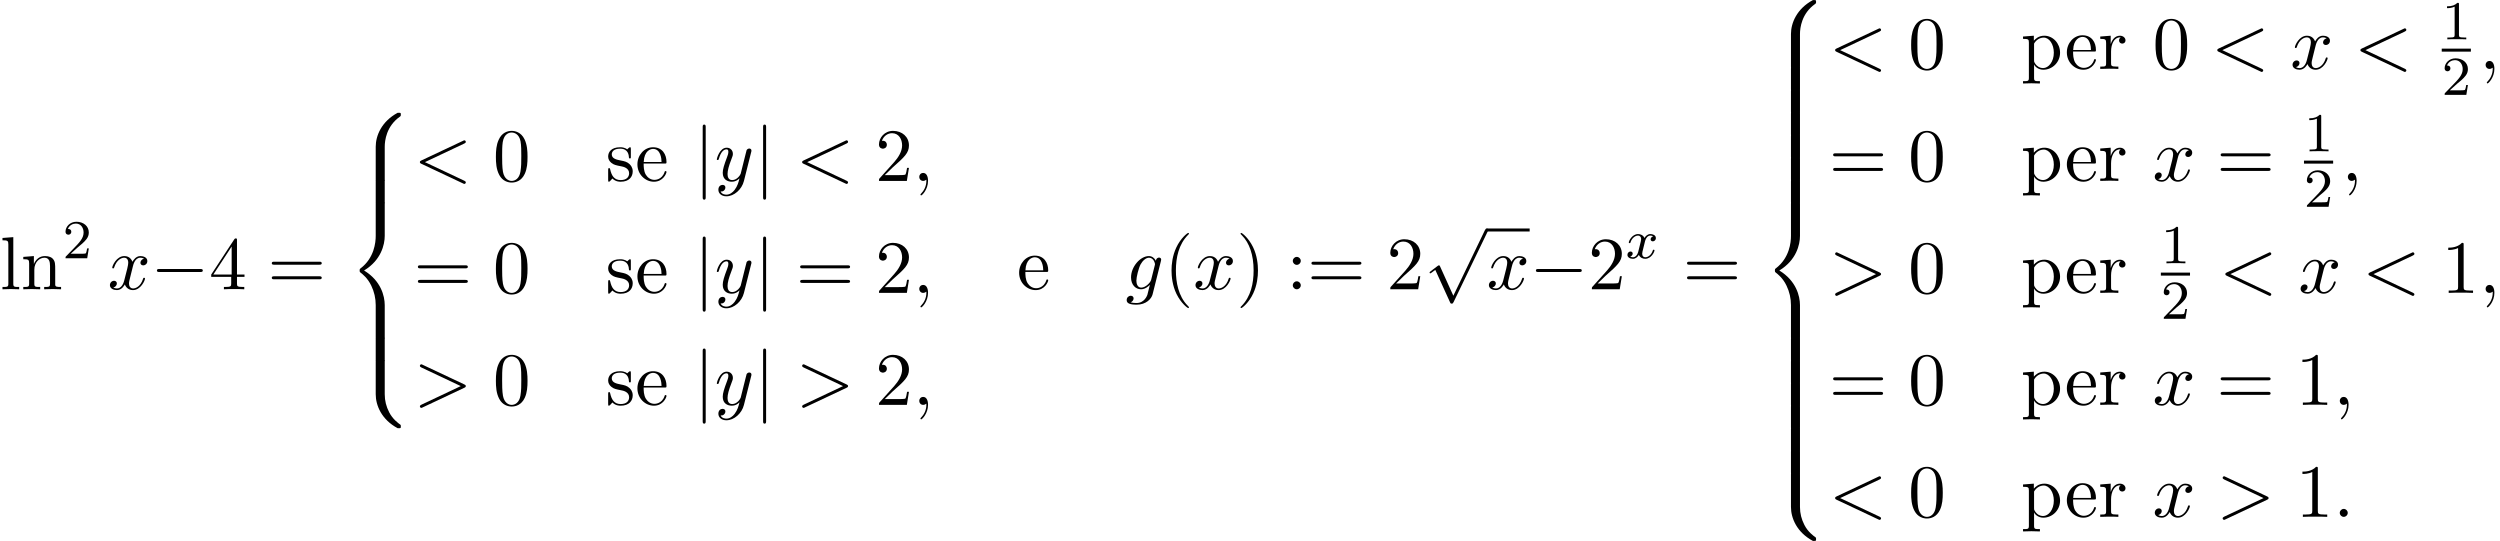 <?xml version='1.0' encoding='UTF-8'?>
<!-- This file was generated by dvisvgm 2.13.3 -->
<svg version='1.1' xmlns='http://www.w3.org/2000/svg' xmlns:xlink='http://www.w3.org/1999/xlink' width='362.971pt' height='78.546pt' viewBox='53.798 82.072 362.971 78.546'>
<defs>
<path id='g2-120' d='M3.993-3.18C3.642-3.092 3.626-2.782 3.626-2.75C3.626-2.574 3.762-2.455 3.937-2.455S4.384-2.59 4.384-2.933C4.384-3.387 3.881-3.515 3.587-3.515C3.212-3.515 2.909-3.252 2.726-2.941C2.55-3.363 2.136-3.515 1.809-3.515C.94-3.515 .454-2.519 .454-2.295C.454-2.224 .51-2.192 .574-2.192C.669-2.192 .685-2.232 .709-2.327C.893-2.909 1.371-3.292 1.785-3.292C2.096-3.292 2.248-3.068 2.248-2.782C2.248-2.622 2.152-2.256 2.088-2C2.032-1.769 1.857-1.06 1.817-.909C1.706-.478 1.419-.143 1.06-.143C1.028-.143 .821-.143 .654-.255C1.02-.343 1.02-.677 1.02-.685C1.02-.869 .877-.98 .701-.98C.486-.98 .255-.797 .255-.494C.255-.128 .646 .08 1.052 .08C1.474 .08 1.769-.239 1.913-.494C2.088-.104 2.455 .08 2.837 .08C3.706 .08 4.184-.917 4.184-1.14C4.184-1.219 4.121-1.243 4.065-1.243C3.969-1.243 3.953-1.188 3.929-1.108C3.77-.574 3.316-.143 2.853-.143C2.59-.143 2.399-.319 2.399-.654C2.399-.813 2.447-.996 2.558-1.443C2.614-1.682 2.79-2.383 2.829-2.534C2.941-2.949 3.22-3.292 3.579-3.292C3.618-3.292 3.826-3.292 3.993-3.18Z'/>
<path id='g4-49' d='M2.503-5.077C2.503-5.292 2.487-5.3 2.271-5.3C1.945-4.981 1.522-4.79 .765-4.79V-4.527C.98-4.527 1.411-4.527 1.873-4.742V-.654C1.873-.359 1.849-.263 1.092-.263H.813V0C1.14-.024 1.825-.024 2.184-.024S3.236-.024 3.563 0V-.263H3.284C2.527-.263 2.503-.359 2.503-.654V-5.077Z'/>
<path id='g4-50' d='M2.248-1.626C2.375-1.745 2.71-2.008 2.837-2.12C3.332-2.574 3.802-3.013 3.802-3.738C3.802-4.686 3.005-5.3 2.008-5.3C1.052-5.3 .422-4.575 .422-3.866C.422-3.475 .733-3.419 .845-3.419C1.012-3.419 1.259-3.539 1.259-3.842C1.259-4.256 .861-4.256 .765-4.256C.996-4.838 1.53-5.037 1.921-5.037C2.662-5.037 3.045-4.407 3.045-3.738C3.045-2.909 2.463-2.303 1.522-1.339L.518-.303C.422-.215 .422-.199 .422 0H3.571L3.802-1.427H3.555C3.531-1.267 3.467-.869 3.371-.717C3.324-.654 2.718-.654 2.59-.654H1.172L2.248-1.626Z'/>
<path id='g3-58' d='M2.095-.578C2.095-.895 1.833-1.156 1.516-1.156S.938-.895 .938-.578S1.2 0 1.516 0S2.095-.262 2.095-.578Z'/>
<path id='g3-59' d='M2.215-.011C2.215-.731 1.942-1.156 1.516-1.156C1.156-1.156 .938-.884 .938-.578C.938-.284 1.156 0 1.516 0C1.647 0 1.789-.044 1.898-.142C1.931-.164 1.942-.175 1.953-.175S1.975-.164 1.975-.011C1.975 .796 1.593 1.451 1.233 1.811C1.113 1.931 1.113 1.953 1.113 1.985C1.113 2.062 1.167 2.105 1.222 2.105C1.342 2.105 2.215 1.265 2.215-.011Z'/>
<path id='g3-60' d='M7.364-5.433C7.495-5.498 7.571-5.553 7.571-5.673S7.473-5.891 7.353-5.891C7.32-5.891 7.298-5.891 7.156-5.815L1.113-2.967C.993-2.913 .905-2.858 .905-2.727S.993-2.542 1.113-2.487L7.156 .36C7.298 .436 7.32 .436 7.353 .436C7.473 .436 7.571 .338 7.571 .218S7.495 .044 7.364-.022L1.636-2.727L7.364-5.433Z'/>
<path id='g3-62' d='M7.364-2.487C7.484-2.542 7.571-2.596 7.571-2.727S7.484-2.913 7.364-2.967L1.32-5.815C1.178-5.891 1.156-5.891 1.124-5.891C1.004-5.891 .905-5.793 .905-5.673C.905-5.575 .96-5.509 1.113-5.433L6.84-2.727L1.113-.022C.96 .055 .905 .12 .905 .218C.905 .338 1.004 .436 1.124 .436C1.156 .436 1.178 .436 1.32 .36L7.364-2.487Z'/>
<path id='g3-103' d='M5.138-4.113C5.149-4.178 5.171-4.233 5.171-4.309C5.171-4.495 5.04-4.604 4.855-4.604C4.745-4.604 4.451-4.527 4.407-4.135C4.211-4.538 3.829-4.822 3.393-4.822C2.149-4.822 .796-3.295 .796-1.724C.796-.644 1.462 0 2.247 0C2.891 0 3.404-.513 3.513-.633L3.524-.622C3.295 .349 3.164 .796 3.164 .818C3.12 .916 2.749 1.996 1.593 1.996C1.385 1.996 1.025 1.985 .72 1.887C1.047 1.789 1.167 1.505 1.167 1.32C1.167 1.145 1.047 .938 .753 .938C.513 .938 .164 1.135 .164 1.571C.164 2.018 .567 2.236 1.615 2.236C2.978 2.236 3.764 1.385 3.927 .731L5.138-4.113ZM3.72-1.396C3.655-1.113 3.404-.84 3.164-.633C2.935-.436 2.596-.24 2.28-.24C1.735-.24 1.571-.807 1.571-1.244C1.571-1.767 1.887-3.055 2.182-3.611C2.476-4.145 2.945-4.582 3.404-4.582C4.124-4.582 4.276-3.698 4.276-3.644S4.255-3.524 4.244-3.48L3.72-1.396Z'/>
<path id='g3-120' d='M3.644-3.295C3.709-3.578 3.96-4.582 4.724-4.582C4.778-4.582 5.04-4.582 5.269-4.44C4.964-4.385 4.745-4.113 4.745-3.851C4.745-3.676 4.865-3.469 5.16-3.469C5.4-3.469 5.749-3.665 5.749-4.102C5.749-4.669 5.105-4.822 4.735-4.822C4.102-4.822 3.72-4.244 3.589-3.993C3.316-4.713 2.727-4.822 2.411-4.822C1.276-4.822 .655-3.415 .655-3.142C.655-3.033 .764-3.033 .785-3.033C.873-3.033 .905-3.055 .927-3.153C1.298-4.309 2.018-4.582 2.389-4.582C2.596-4.582 2.978-4.484 2.978-3.851C2.978-3.513 2.793-2.782 2.389-1.255C2.215-.578 1.833-.12 1.353-.12C1.287-.12 1.036-.12 .807-.262C1.08-.316 1.32-.545 1.32-.851C1.32-1.145 1.08-1.233 .916-1.233C.589-1.233 .316-.949 .316-.6C.316-.098 .862 .12 1.342 .12C2.062 .12 2.455-.644 2.487-.709C2.618-.305 3.011 .12 3.665 .12C4.789 .12 5.411-1.287 5.411-1.56C5.411-1.669 5.313-1.669 5.28-1.669C5.182-1.669 5.16-1.625 5.138-1.549C4.778-.382 4.036-.12 3.687-.12C3.262-.12 3.087-.469 3.087-.84C3.087-1.08 3.153-1.32 3.273-1.8L3.644-3.295Z'/>
<path id='g3-121' d='M5.302-4.156C5.345-4.309 5.345-4.331 5.345-4.407C5.345-4.604 5.193-4.702 5.029-4.702C4.92-4.702 4.745-4.636 4.647-4.473C4.625-4.418 4.538-4.08 4.495-3.884C4.418-3.6 4.342-3.305 4.276-3.011L3.785-1.047C3.742-.884 3.273-.12 2.553-.12C1.996-.12 1.876-.6 1.876-1.004C1.876-1.505 2.062-2.182 2.433-3.142C2.607-3.589 2.651-3.709 2.651-3.927C2.651-4.418 2.302-4.822 1.756-4.822C.72-4.822 .316-3.24 .316-3.142C.316-3.033 .425-3.033 .447-3.033C.556-3.033 .567-3.055 .622-3.229C.916-4.255 1.353-4.582 1.724-4.582C1.811-4.582 1.996-4.582 1.996-4.233C1.996-3.96 1.887-3.676 1.811-3.469C1.375-2.313 1.178-1.691 1.178-1.178C1.178-.207 1.865 .12 2.509 .12C2.935 .12 3.305-.065 3.611-.371C3.469 .196 3.338 .731 2.902 1.309C2.618 1.68 2.204 1.996 1.702 1.996C1.549 1.996 1.058 1.964 .873 1.538C1.047 1.538 1.189 1.538 1.342 1.407C1.451 1.309 1.56 1.167 1.56 .96C1.56 .622 1.265 .578 1.156 .578C.905 .578 .545 .753 .545 1.287C.545 1.833 1.025 2.236 1.702 2.236C2.825 2.236 3.949 1.244 4.255 .011L5.302-4.156Z'/>
<path id='g1-0' d='M7.189-2.509C7.375-2.509 7.571-2.509 7.571-2.727S7.375-2.945 7.189-2.945H1.287C1.102-2.945 .905-2.945 .905-2.727S1.102-2.509 1.287-2.509H7.189Z'/>
<path id='g1-106' d='M1.735-7.789C1.735-7.985 1.735-8.182 1.516-8.182S1.298-7.985 1.298-7.789V2.335C1.298 2.531 1.298 2.727 1.516 2.727S1.735 2.531 1.735 2.335V-7.789Z'/>
<path id='g1-112' d='M4.244 9.327L2.324 5.084C2.247 4.909 2.193 4.909 2.16 4.909C2.149 4.909 2.095 4.909 1.975 4.996L.938 5.782C.796 5.891 .796 5.924 .796 5.956C.796 6.011 .829 6.076 .905 6.076C.971 6.076 1.156 5.924 1.276 5.836C1.342 5.782 1.505 5.662 1.625 5.575L3.775 10.298C3.851 10.473 3.905 10.473 4.004 10.473C4.167 10.473 4.2 10.407 4.276 10.255L9.229 0C9.305-.153 9.305-.196 9.305-.218C9.305-.327 9.218-.436 9.087-.436C9-.436 8.924-.382 8.836-.207L4.244 9.327Z'/>
<path id='g5-40' d='M3.611 2.618C3.611 2.585 3.611 2.564 3.425 2.378C2.062 1.004 1.713-1.058 1.713-2.727C1.713-4.625 2.127-6.524 3.469-7.887C3.611-8.018 3.611-8.04 3.611-8.073C3.611-8.149 3.567-8.182 3.502-8.182C3.393-8.182 2.411-7.44 1.767-6.055C1.211-4.855 1.08-3.644 1.08-2.727C1.08-1.876 1.2-.556 1.8 .676C2.455 2.018 3.393 2.727 3.502 2.727C3.567 2.727 3.611 2.695 3.611 2.618Z'/>
<path id='g5-41' d='M3.153-2.727C3.153-3.578 3.033-4.898 2.433-6.131C1.778-7.473 .84-8.182 .731-8.182C.665-8.182 .622-8.138 .622-8.073C.622-8.04 .622-8.018 .829-7.822C1.898-6.742 2.52-5.007 2.52-2.727C2.52-.862 2.116 1.058 .764 2.433C.622 2.564 .622 2.585 .622 2.618C.622 2.684 .665 2.727 .731 2.727C.84 2.727 1.822 1.985 2.465 .6C3.022-.6 3.153-1.811 3.153-2.727Z'/>
<path id='g5-48' d='M5.018-3.491C5.018-4.364 4.964-5.236 4.582-6.044C4.08-7.091 3.185-7.265 2.727-7.265C2.073-7.265 1.276-6.982 .829-5.967C.48-5.215 .425-4.364 .425-3.491C.425-2.673 .469-1.691 .916-.862C1.385 .022 2.182 .24 2.716 .24C3.305 .24 4.135 .011 4.615-1.025C4.964-1.778 5.018-2.629 5.018-3.491ZM2.716 0C2.291 0 1.647-.273 1.451-1.32C1.331-1.975 1.331-2.978 1.331-3.622C1.331-4.32 1.331-5.04 1.418-5.629C1.625-6.927 2.444-7.025 2.716-7.025C3.076-7.025 3.796-6.829 4.004-5.749C4.113-5.138 4.113-4.309 4.113-3.622C4.113-2.804 4.113-2.062 3.993-1.364C3.829-.327 3.207 0 2.716 0Z'/>
<path id='g5-49' d='M3.207-6.982C3.207-7.244 3.207-7.265 2.956-7.265C2.28-6.567 1.32-6.567 .971-6.567V-6.229C1.189-6.229 1.833-6.229 2.4-6.513V-.862C2.4-.469 2.367-.338 1.385-.338H1.036V0C1.418-.033 2.367-.033 2.804-.033S4.189-.033 4.571 0V-.338H4.222C3.24-.338 3.207-.458 3.207-.862V-6.982Z'/>
<path id='g5-50' d='M1.385-.84L2.542-1.964C4.244-3.469 4.898-4.058 4.898-5.149C4.898-6.393 3.916-7.265 2.585-7.265C1.353-7.265 .545-6.262 .545-5.291C.545-4.68 1.091-4.68 1.124-4.68C1.309-4.68 1.691-4.811 1.691-5.258C1.691-5.542 1.495-5.825 1.113-5.825C1.025-5.825 1.004-5.825 .971-5.815C1.222-6.524 1.811-6.927 2.444-6.927C3.436-6.927 3.905-6.044 3.905-5.149C3.905-4.276 3.36-3.415 2.76-2.738L.665-.404C.545-.284 .545-.262 .545 0H4.593L4.898-1.898H4.625C4.571-1.571 4.495-1.091 4.385-.927C4.309-.84 3.589-.84 3.349-.84H1.385Z'/>
<path id='g5-52' d='M3.207-1.8V-.851C3.207-.458 3.185-.338 2.378-.338H2.149V0C2.596-.033 3.164-.033 3.622-.033S4.658-.033 5.105 0V-.338H4.876C4.069-.338 4.047-.458 4.047-.851V-1.8H5.138V-2.138H4.047V-7.102C4.047-7.32 4.047-7.385 3.873-7.385C3.775-7.385 3.742-7.385 3.655-7.255L.305-2.138V-1.8H3.207ZM3.273-2.138H.611L3.273-6.207V-2.138Z'/>
<path id='g5-58' d='M2.095-4.124C2.095-4.44 1.833-4.702 1.516-4.702S.938-4.44 .938-4.124S1.2-3.545 1.516-3.545S2.095-3.807 2.095-4.124ZM2.095-.578C2.095-.895 1.833-1.156 1.516-1.156S.938-.895 .938-.578S1.2 0 1.516 0S2.095-.262 2.095-.578Z'/>
<path id='g5-61' d='M7.495-3.567C7.658-3.567 7.865-3.567 7.865-3.785S7.658-4.004 7.505-4.004H.971C.818-4.004 .611-4.004 .611-3.785S.818-3.567 .982-3.567H7.495ZM7.505-1.451C7.658-1.451 7.865-1.451 7.865-1.669S7.658-1.887 7.495-1.887H.982C.818-1.887 .611-1.887 .611-1.669S.818-1.451 .971-1.451H7.505Z'/>
<path id='g5-101' d='M1.222-2.749C1.287-4.375 2.204-4.647 2.575-4.647C3.698-4.647 3.807-3.175 3.807-2.749H1.222ZM1.211-2.52H4.255C4.495-2.52 4.527-2.52 4.527-2.749C4.527-3.829 3.938-4.887 2.575-4.887C1.309-4.887 .305-3.764 .305-2.4C.305-.938 1.451 .12 2.705 .12C4.036 .12 4.527-1.091 4.527-1.298C4.527-1.407 4.44-1.429 4.385-1.429C4.287-1.429 4.265-1.364 4.244-1.276C3.862-.153 2.88-.153 2.771-.153C2.225-.153 1.789-.48 1.538-.884C1.211-1.407 1.211-2.127 1.211-2.52Z'/>
<path id='g5-108' d='M1.931-7.571L.36-7.451V-7.113C1.124-7.113 1.211-7.036 1.211-6.502V-.829C1.211-.338 1.091-.338 .36-.338V0C.72-.011 1.298-.033 1.571-.033S2.378-.011 2.782 0V-.338C2.051-.338 1.931-.338 1.931-.829V-7.571Z'/>
<path id='g5-110' d='M1.2-3.753V-.829C1.2-.338 1.08-.338 .349-.338V0C.731-.011 1.287-.033 1.582-.033C1.865-.033 2.433-.011 2.804 0V-.338C2.073-.338 1.953-.338 1.953-.829V-2.836C1.953-3.971 2.727-4.582 3.425-4.582C4.113-4.582 4.233-3.993 4.233-3.371V-.829C4.233-.338 4.113-.338 3.382-.338V0C3.764-.011 4.32-.033 4.615-.033C4.898-.033 5.465-.011 5.836 0V-.338C5.269-.338 4.996-.338 4.985-.665V-2.749C4.985-3.687 4.985-4.025 4.647-4.418C4.495-4.604 4.135-4.822 3.502-4.822C2.705-4.822 2.193-4.353 1.887-3.676V-4.822L.349-4.702V-4.364C1.113-4.364 1.2-4.287 1.2-3.753Z'/>
<path id='g5-112' d='M1.876-4.102V-4.822L.305-4.702V-4.364C1.08-4.364 1.156-4.298 1.156-3.818V1.287C1.156 1.778 1.036 1.778 .305 1.778V2.116C.676 2.105 1.244 2.084 1.527 2.084C1.822 2.084 2.378 2.105 2.76 2.116V1.778C2.029 1.778 1.909 1.778 1.909 1.287V-.545V-.644C1.964-.469 2.422 .12 3.251 .12C4.549 .12 5.684-.949 5.684-2.356C5.684-3.742 4.625-4.822 3.404-4.822C2.553-4.822 2.095-4.342 1.876-4.102ZM1.909-1.244V-3.676C2.225-4.233 2.76-4.549 3.316-4.549C4.113-4.549 4.778-3.589 4.778-2.356C4.778-1.036 4.015-.12 3.207-.12C2.771-.12 2.356-.338 2.062-.785C1.909-1.015 1.909-1.025 1.909-1.244Z'/>
<path id='g5-114' d='M1.822-3.622V-4.822L.305-4.702V-4.364C1.069-4.364 1.156-4.287 1.156-3.753V-.829C1.156-.338 1.036-.338 .305-.338V0C.731-.011 1.244-.033 1.549-.033C1.985-.033 2.498-.033 2.935 0V-.338H2.705C1.898-.338 1.876-.458 1.876-.851V-2.531C1.876-3.611 2.335-4.582 3.164-4.582C3.24-4.582 3.262-4.582 3.284-4.571C3.251-4.56 3.033-4.429 3.033-4.145C3.033-3.84 3.262-3.676 3.502-3.676C3.698-3.676 3.971-3.807 3.971-4.156S3.633-4.822 3.164-4.822C2.367-4.822 1.975-4.091 1.822-3.622Z'/>
<path id='g5-115' d='M2.269-2.116C2.509-2.073 3.404-1.898 3.404-1.113C3.404-.556 3.022-.12 2.171-.12C1.255-.12 .862-.742 .655-1.669C.622-1.811 .611-1.855 .502-1.855C.36-1.855 .36-1.778 .36-1.582V-.142C.36 .044 .36 .12 .48 .12C.535 .12 .545 .109 .753-.098C.775-.12 .775-.142 .971-.349C1.451 .109 1.942 .12 2.171 .12C3.425 .12 3.927-.611 3.927-1.396C3.927-1.975 3.6-2.302 3.469-2.433C3.109-2.782 2.684-2.869 2.225-2.956C1.615-3.076 .884-3.218 .884-3.851C.884-4.233 1.167-4.68 2.105-4.68C3.305-4.68 3.36-3.698 3.382-3.36C3.393-3.262 3.491-3.262 3.513-3.262C3.655-3.262 3.655-3.316 3.655-3.524V-4.625C3.655-4.811 3.655-4.887 3.535-4.887C3.48-4.887 3.458-4.887 3.316-4.756C3.284-4.713 3.175-4.615 3.131-4.582C2.716-4.887 2.269-4.887 2.105-4.887C.775-4.887 .36-4.156 .36-3.545C.36-3.164 .535-2.858 .829-2.618C1.178-2.335 1.484-2.269 2.269-2.116Z'/>
<path id='g0-56' d='M5.498 4.942C5.498 4.047 5.738 1.964 7.68 .589C7.822 .48 7.833 .469 7.833 .273C7.833 .022 7.822 .011 7.549 .011H7.375C5.029 1.276 4.189 3.338 4.189 4.942V9.633C4.189 9.916 4.2 9.927 4.495 9.927H5.193C5.487 9.927 5.498 9.916 5.498 9.633V4.942Z'/>
<path id='g0-58' d='M7.549 9.807C7.822 9.807 7.833 9.796 7.833 9.545C7.833 9.349 7.822 9.338 7.778 9.305C7.44 9.055 6.655 8.498 6.142 7.495C5.716 6.665 5.498 5.825 5.498 4.876V.185C5.498-.098 5.487-.109 5.193-.109H4.495C4.2-.109 4.189-.098 4.189 .185V4.876C4.189 6.491 5.029 8.553 7.375 9.807H7.549Z'/>
<path id='g0-60' d='M4.189 19.451C4.189 19.735 4.2 19.745 4.495 19.745H5.193C5.487 19.745 5.498 19.735 5.498 19.451V14.847C5.498 13.527 4.942 11.302 2.498 9.818C4.964 8.324 5.498 6.076 5.498 4.789V.185C5.498-.098 5.487-.109 5.193-.109H4.495C4.2-.109 4.189-.098 4.189 .185V4.8C4.189 5.716 3.993 7.985 1.985 9.513C1.865 9.611 1.855 9.622 1.855 9.818S1.865 10.025 1.985 10.124C2.269 10.342 3.022 10.92 3.545 12.022C3.971 12.895 4.189 13.865 4.189 14.836V19.451Z'/>
<path id='g0-62' d='M5.498 .185C5.498-.098 5.487-.109 5.193-.109H4.495C4.2-.109 4.189-.098 4.189 .185V3.087C4.189 3.371 4.2 3.382 4.495 3.382H5.193C5.487 3.382 5.498 3.371 5.498 3.087V.185Z'/>
</defs>
<g id='page1'>
<use x='53.798' y='124.072' xlink:href='#g5-108'/>
<use x='56.829' y='124.072' xlink:href='#g5-110'/>
<use x='62.889' y='119.568' xlink:href='#g4-50'/>
<use x='69.44' y='124.072' xlink:href='#g3-120'/>
<use x='75.674' y='124.072' xlink:href='#g1-0'/>
<use x='84.159' y='124.072' xlink:href='#g5-52'/>
<use x='92.644' y='124.072' xlink:href='#g5-61'/>
<use x='104.159' y='98.436' xlink:href='#g0-56'/>
<use x='104.159' y='108.254' xlink:href='#g0-62'/>
<use x='104.159' y='111.527' xlink:href='#g0-60'/>
<use x='104.159' y='131.163' xlink:href='#g0-62'/>
<use x='104.159' y='134.436' xlink:href='#g0-58'/>
<use x='113.856' y='108.338' xlink:href='#g3-60'/>
<use x='125.371' y='108.338' xlink:href='#g5-48'/>
<use x='141.735' y='108.338' xlink:href='#g5-115'/>
<use x='146.038' y='108.338' xlink:href='#g5-101'/>
<use x='154.523' y='108.338' xlink:href='#g1-106'/>
<use x='157.553' y='108.338' xlink:href='#g3-121'/>
<use x='163.293' y='108.338' xlink:href='#g1-106'/>
<use x='169.354' y='108.338' xlink:href='#g3-60'/>
<use x='180.869' y='108.338' xlink:href='#g5-50'/>
<use x='186.323' y='108.338' xlink:href='#g3-59'/>
<use x='113.856' y='124.597' xlink:href='#g5-61'/>
<use x='125.371' y='124.597' xlink:href='#g5-48'/>
<use x='141.735' y='124.597' xlink:href='#g5-115'/>
<use x='146.038' y='124.597' xlink:href='#g5-101'/>
<use x='154.523' y='124.597' xlink:href='#g1-106'/>
<use x='157.553' y='124.597' xlink:href='#g3-121'/>
<use x='163.293' y='124.597' xlink:href='#g1-106'/>
<use x='169.354' y='124.597' xlink:href='#g5-61'/>
<use x='180.869' y='124.597' xlink:href='#g5-50'/>
<use x='186.323' y='124.597' xlink:href='#g3-59'/>
<use x='113.856' y='140.856' xlink:href='#g3-62'/>
<use x='125.371' y='140.856' xlink:href='#g5-48'/>
<use x='141.735' y='140.856' xlink:href='#g5-115'/>
<use x='146.038' y='140.856' xlink:href='#g5-101'/>
<use x='154.523' y='140.856' xlink:href='#g1-106'/>
<use x='157.553' y='140.856' xlink:href='#g3-121'/>
<use x='163.293' y='140.856' xlink:href='#g1-106'/>
<use x='169.354' y='140.856' xlink:href='#g3-62'/>
<use x='180.869' y='140.856' xlink:href='#g5-50'/>
<use x='186.323' y='140.856' xlink:href='#g3-59'/>
<use x='201.458' y='124.072' xlink:href='#g5-101'/>
<use x='217.216' y='124.072' xlink:href='#g3-103'/>
<use x='222.811' y='124.072' xlink:href='#g5-40'/>
<use x='227.053' y='124.072' xlink:href='#g3-120'/>
<use x='233.288' y='124.072' xlink:href='#g5-41'/>
<use x='240.561' y='124.072' xlink:href='#g5-58'/>
<use x='243.591' y='124.072' xlink:href='#g5-61'/>
<use x='255.106' y='124.072' xlink:href='#g5-50'/>
<use x='260.561' y='115.682' xlink:href='#g1-112'/>
<rect x='269.652' y='115.246' height='.436' width='6.235'/>
<use x='269.652' y='124.072' xlink:href='#g3-120'/>
<use x='275.886' y='124.072' xlink:href='#g1-0'/>
<use x='284.371' y='124.072' xlink:href='#g5-50'/>
<use x='289.826' y='119.568' xlink:href='#g2-120'/>
<use x='298.121' y='124.072' xlink:href='#g5-61'/>
<use x='309.636' y='82.072' xlink:href='#g0-56'/>
<use x='309.636' y='91.89' xlink:href='#g0-62'/>
<use x='309.636' y='95.163' xlink:href='#g0-62'/>
<use x='309.636' y='98.436' xlink:href='#g0-62'/>
<use x='309.636' y='101.708' xlink:href='#g0-62'/>
<use x='309.636' y='104.981' xlink:href='#g0-62'/>
<use x='309.636' y='108.254' xlink:href='#g0-62'/>
<use x='309.636' y='111.527' xlink:href='#g0-60'/>
<use x='309.636' y='131.163' xlink:href='#g0-62'/>
<use x='309.636' y='134.436' xlink:href='#g0-62'/>
<use x='309.636' y='137.709' xlink:href='#g0-62'/>
<use x='309.636' y='140.981' xlink:href='#g0-62'/>
<use x='309.636' y='144.254' xlink:href='#g0-62'/>
<use x='309.636' y='147.527' xlink:href='#g0-62'/>
<use x='309.636' y='150.8' xlink:href='#g0-58'/>
<use x='319.333' y='92.079' xlink:href='#g3-60'/>
<use x='330.848' y='92.079' xlink:href='#g5-48'/>
<use x='347.212' y='92.079' xlink:href='#g5-112'/>
<use x='353.576' y='92.079' xlink:href='#g5-101'/>
<use x='358.424' y='92.079' xlink:href='#g5-114'/>
<use x='366.333' y='92.079' xlink:href='#g5-48'/>
<use x='374.818' y='92.079' xlink:href='#g3-60'/>
<use x='386.333' y='92.079' xlink:href='#g3-120'/>
<use x='395.598' y='92.079' xlink:href='#g3-60'/>
<use x='408.309' y='87.783' xlink:href='#g4-49'/>
<rect x='408.309' y='89.133' height='.436' width='4.234'/>
<use x='408.309' y='95.841' xlink:href='#g4-50'/>
<use x='413.739' y='92.079' xlink:href='#g3-59'/>
<use x='319.333' y='108.338' xlink:href='#g5-61'/>
<use x='330.848' y='108.338' xlink:href='#g5-48'/>
<use x='347.212' y='108.338' xlink:href='#g5-112'/>
<use x='353.576' y='108.338' xlink:href='#g5-101'/>
<use x='358.424' y='108.338' xlink:href='#g5-114'/>
<use x='366.333' y='108.338' xlink:href='#g3-120'/>
<use x='375.598' y='108.338' xlink:href='#g5-61'/>
<use x='388.309' y='104.042' xlink:href='#g4-49'/>
<rect x='388.309' y='105.392' height='.436' width='4.234'/>
<use x='388.309' y='112.099' xlink:href='#g4-50'/>
<use x='393.739' y='108.338' xlink:href='#g3-59'/>
<use x='319.333' y='124.597' xlink:href='#g3-62'/>
<use x='330.848' y='124.597' xlink:href='#g5-48'/>
<use x='347.212' y='124.597' xlink:href='#g5-112'/>
<use x='353.576' y='124.597' xlink:href='#g5-101'/>
<use x='358.424' y='124.597' xlink:href='#g5-114'/>
<use x='367.529' y='120.301' xlink:href='#g4-49'/>
<rect x='367.529' y='121.651' height='.436' width='4.234'/>
<use x='367.529' y='128.358' xlink:href='#g4-50'/>
<use x='375.989' y='124.597' xlink:href='#g3-60'/>
<use x='387.504' y='124.597' xlink:href='#g3-120'/>
<use x='396.769' y='124.597' xlink:href='#g3-60'/>
<use x='408.284' y='124.597' xlink:href='#g5-49'/>
<use x='413.739' y='124.597' xlink:href='#g3-59'/>
<use x='319.333' y='140.856' xlink:href='#g5-61'/>
<use x='330.848' y='140.856' xlink:href='#g5-48'/>
<use x='347.212' y='140.856' xlink:href='#g5-112'/>
<use x='353.576' y='140.856' xlink:href='#g5-101'/>
<use x='358.424' y='140.856' xlink:href='#g5-114'/>
<use x='366.333' y='140.856' xlink:href='#g3-120'/>
<use x='375.598' y='140.856' xlink:href='#g5-61'/>
<use x='387.113' y='140.856' xlink:href='#g5-49'/>
<use x='392.568' y='140.856' xlink:href='#g3-59'/>
<use x='319.333' y='157.114' xlink:href='#g3-60'/>
<use x='330.848' y='157.114' xlink:href='#g5-48'/>
<use x='347.212' y='157.114' xlink:href='#g5-112'/>
<use x='353.576' y='157.114' xlink:href='#g5-101'/>
<use x='358.424' y='157.114' xlink:href='#g5-114'/>
<use x='366.333' y='157.114' xlink:href='#g3-120'/>
<use x='375.598' y='157.114' xlink:href='#g3-62'/>
<use x='387.113' y='157.114' xlink:href='#g5-49'/>
<use x='392.568' y='157.114' xlink:href='#g3-58'/>
</g>
</svg><!--Rendered by QuickLaTeX.com-->